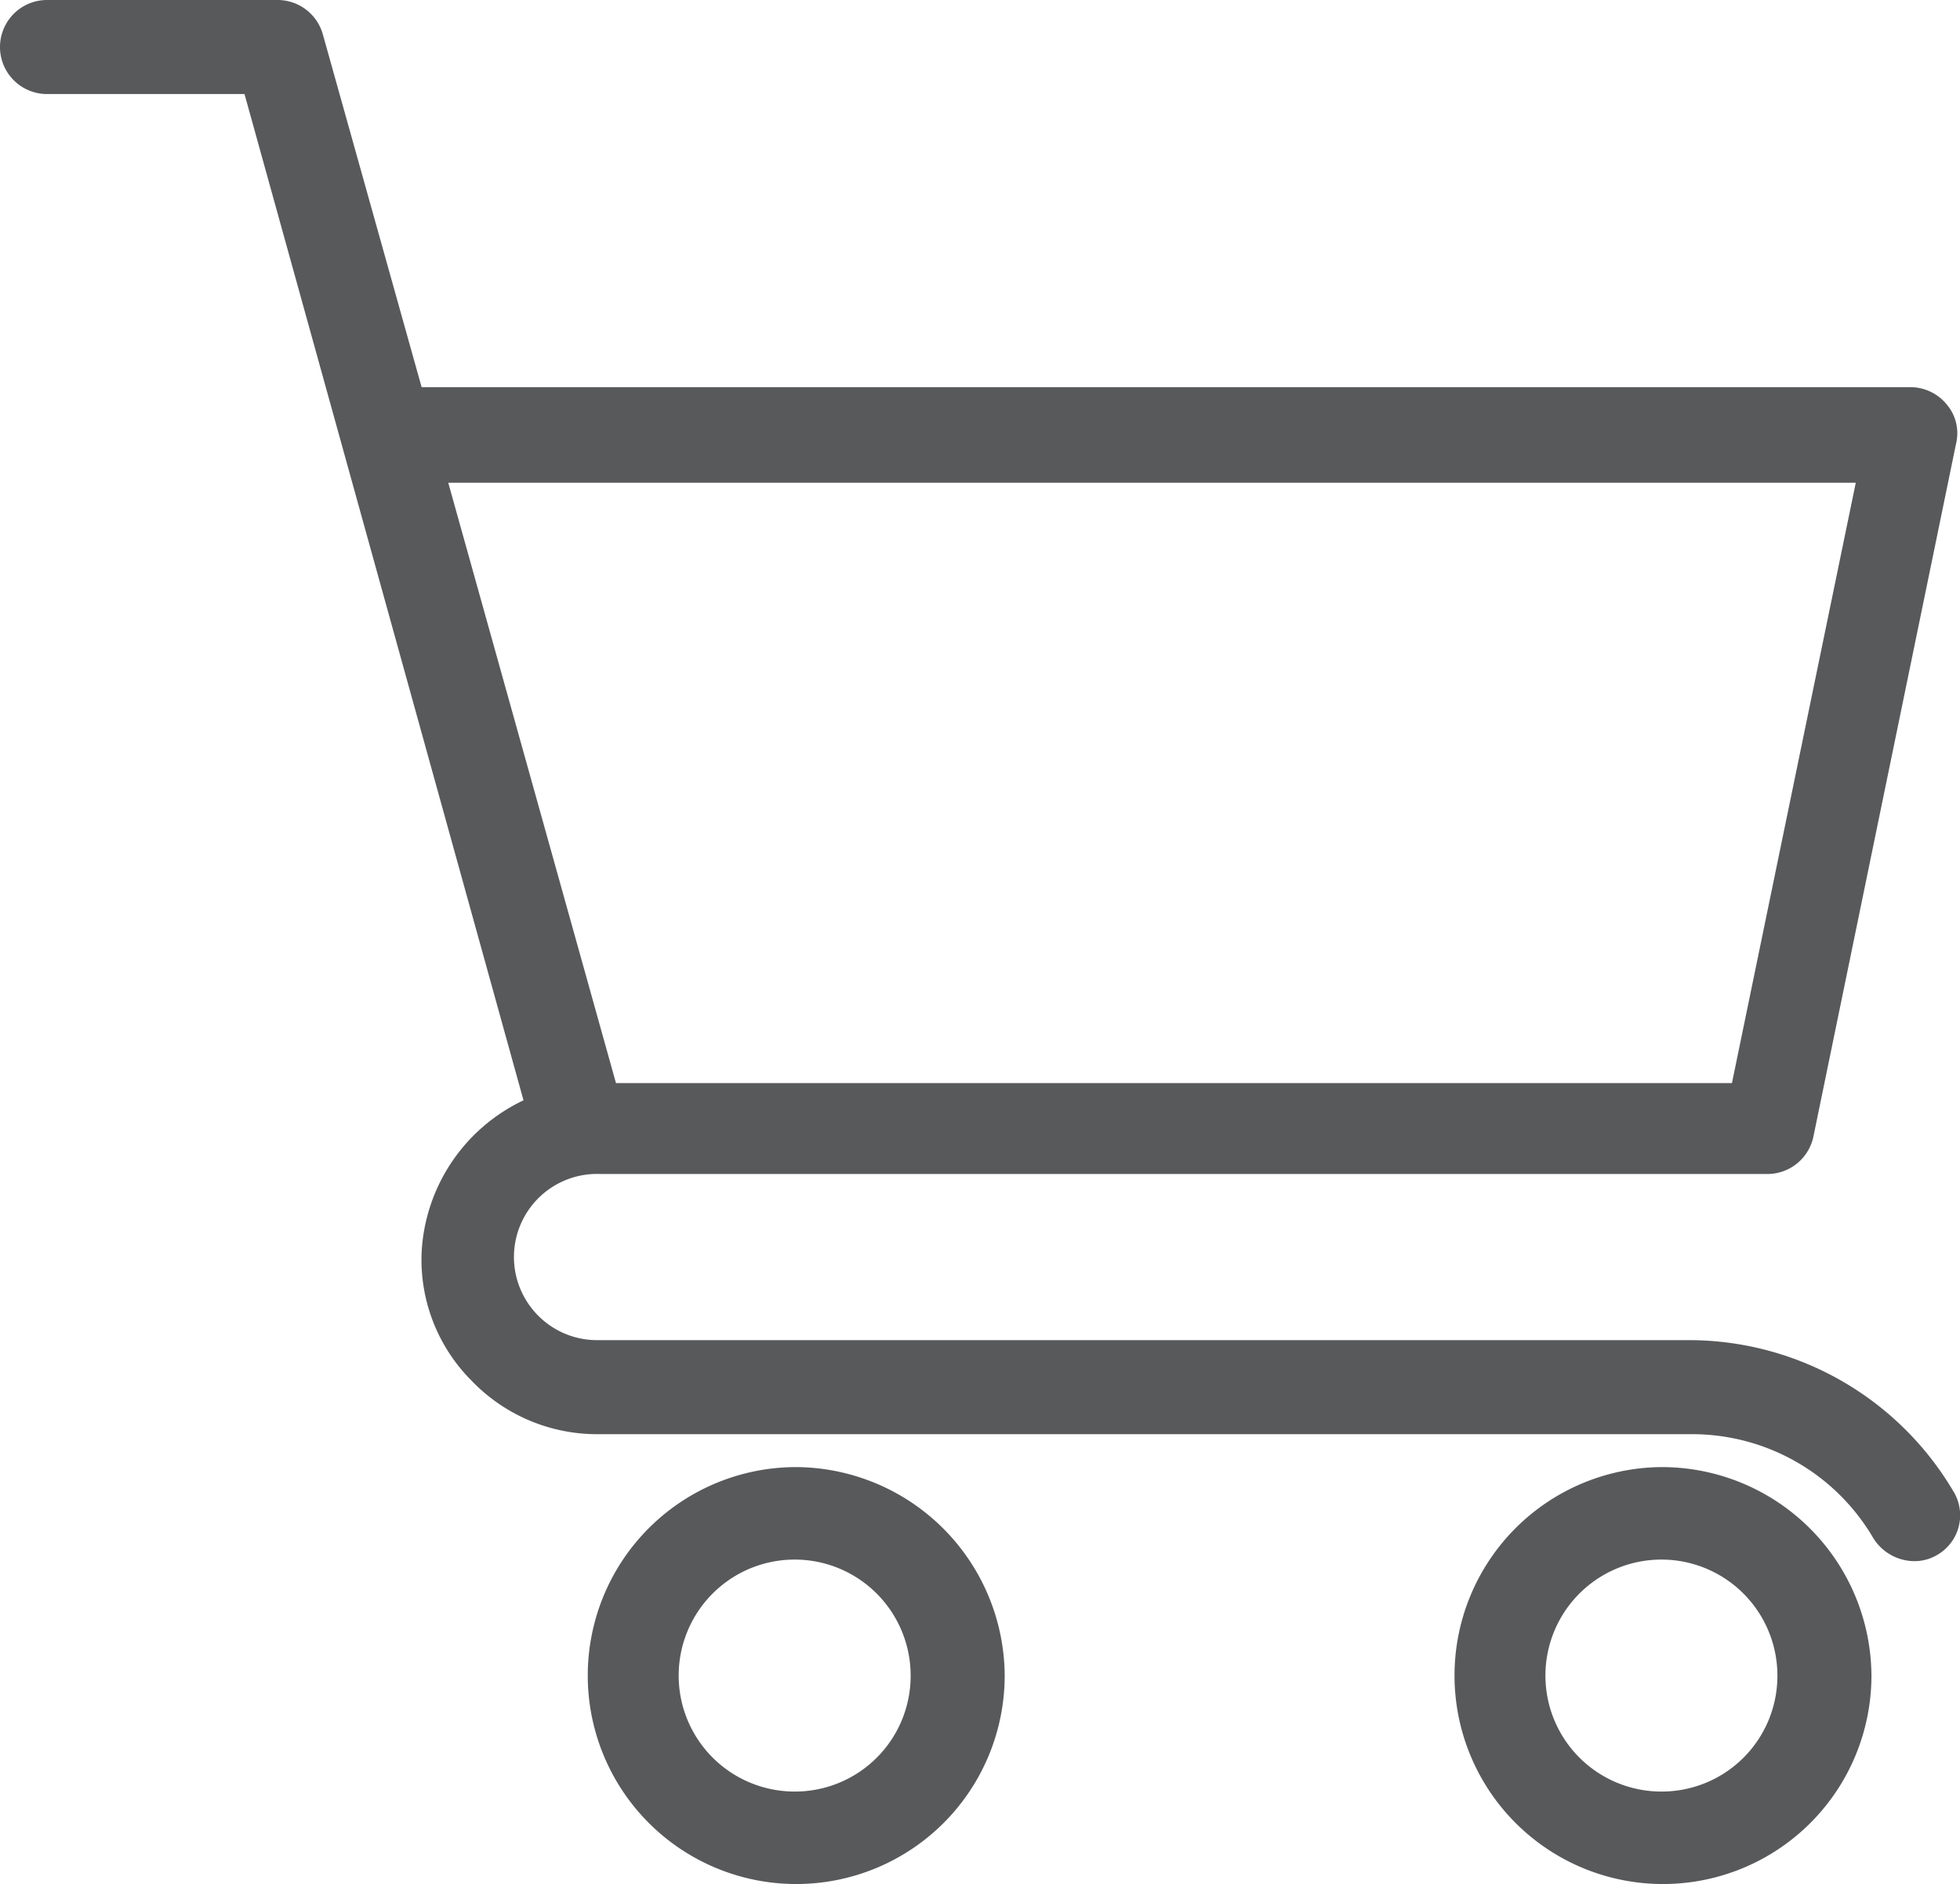 <?xml version="1.0" encoding="UTF-8"?> <svg xmlns="http://www.w3.org/2000/svg" viewBox="0 0 125.05 120.2"><defs><style>.cls-1{fill:#58595b;}</style></defs><g id="Layer_2" data-name="Layer 2"><g id="Icon"><path class="cls-1" d="M50.7,93.6a13.3,13.3,0,1,0,13.4,13.3A13.38,13.38,0,0,0,50.7,93.6Zm0,20.7a7.4,7.4,0,1,1,7.4-7.4A7.38,7.38,0,0,1,50.7,114.3Z"></path><path class="cls-1" d="M106,93.6a13.3,13.3,0,1,0,13.4,13.3A13.38,13.38,0,0,0,106,93.6Zm0,20.7a7.4,7.4,0,1,1,7.4-7.4A7.38,7.38,0,0,1,106,114.3Z"></path><path class="cls-1" d="M107.8,85.5H38.1a5.29,5.29,0,0,1-3.8-1.6,5.3,5.3,0,0,1,4-9h74.5a3,3,0,0,0,2.9-2.4l9.1-44.2a2.83,2.83,0,0,0-.6-2.5,3,3,0,0,0-2.3-1.1h-95L20.6,2.2A3,3,0,0,0,17.7,0H3A3,3,0,0,0,3,6H15.6L33.4,70.2a11.38,11.38,0,0,0-6.5,9.7,10.92,10.92,0,0,0,3.2,8.2,11.1,11.1,0,0,0,8.1,3.4h69.7a13.39,13.39,0,0,1,11.6,6.6,3.11,3.11,0,0,0,2.6,1.5,2.82,2.82,0,0,0,1.5-.4,2.92,2.92,0,0,0,1-4.1A19.6,19.6,0,0,0,107.8,85.5ZM28.6,30.8h89.8l-7.9,38.3H39.3Z"></path></g></g></svg> 